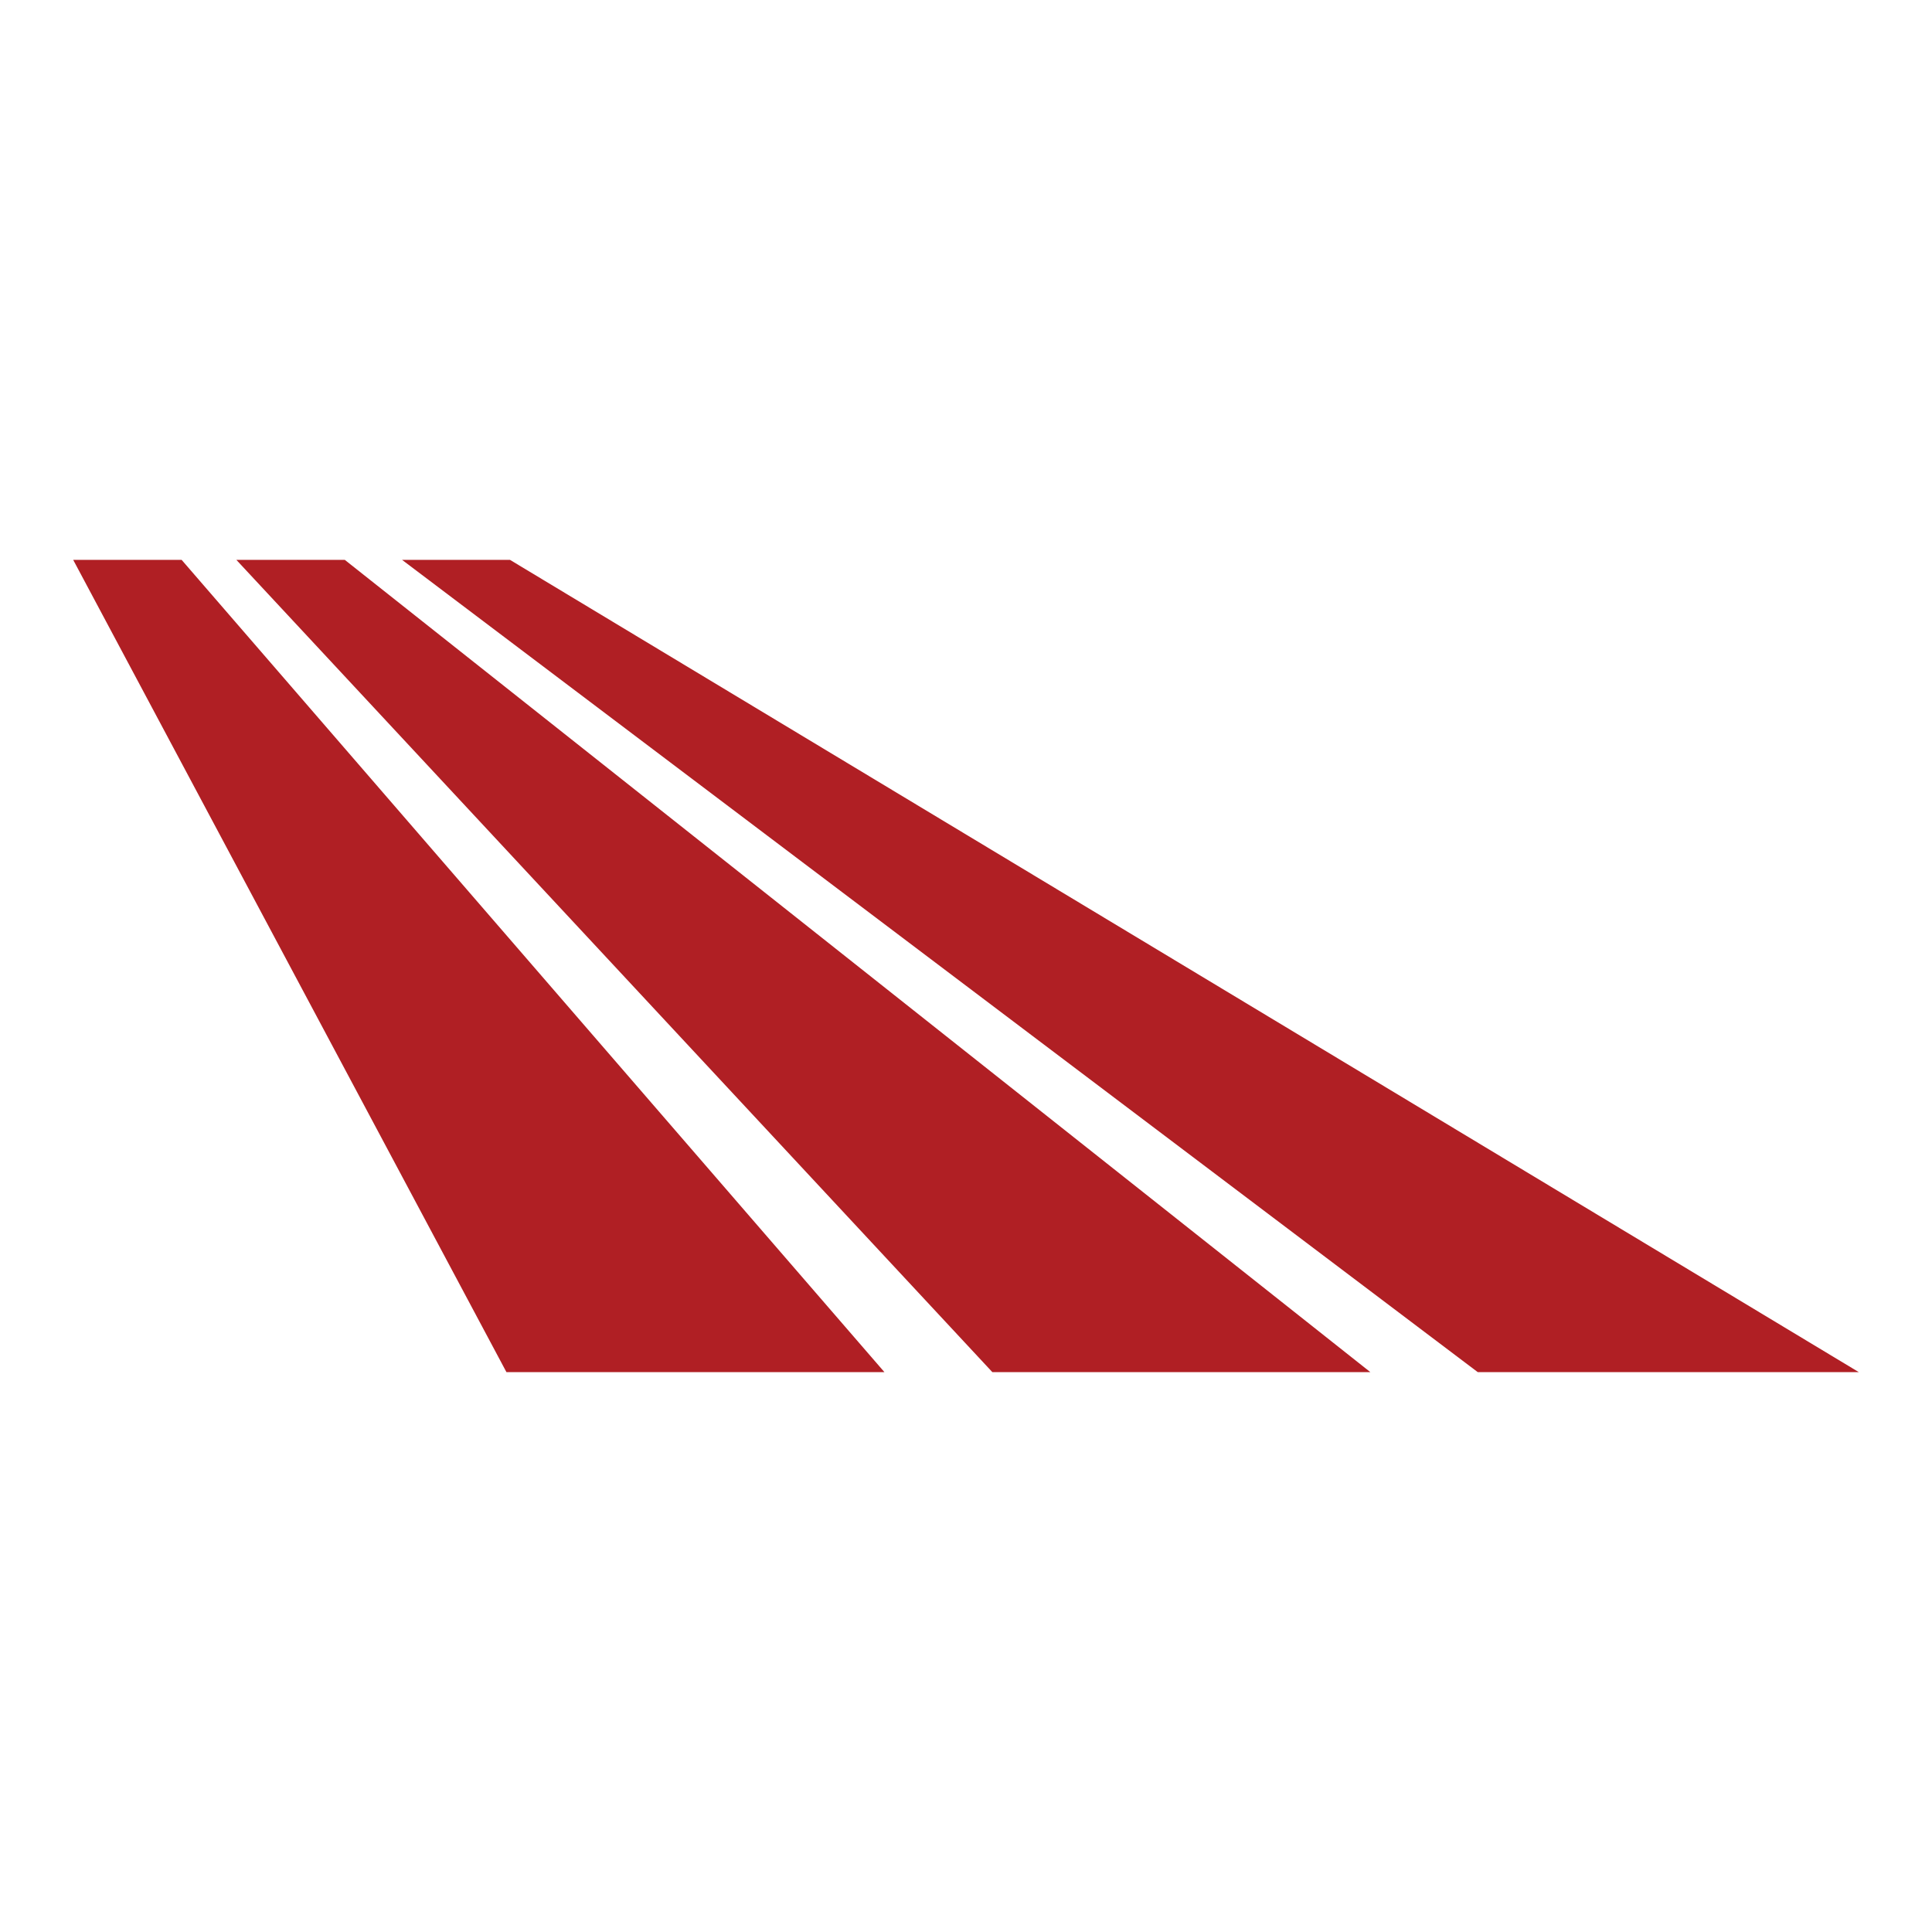 <?xml version="1.0" encoding="UTF-8"?>
<svg data-bbox="81.991 81.991 2000 2000" xmlns="http://www.w3.org/2000/svg" height="2163.982" width="2163.983" viewBox="0 0 2163.983 2163.982" data-type="ugc">
    <g>
        <path fill-rule="evenodd" clip-rule="evenodd" fill="#b01f24" d="M203.446 627.106H81.991l485.248 909.768h423.374L203.446 627.106z"/>
        <path fill-rule="evenodd" clip-rule="evenodd" fill="#b01f24" d="M386.202 627.106H264.747l846.748 909.768h423.375L386.202 627.106z"/>
        <path fill-rule="evenodd" clip-rule="evenodd" fill="#b01f24" d="M571.25 627.106H450.366l1204.812 909.768h426.812L571.249 627.106z"/>
        <path fill="none" d="M2081.991 81.991v2000h-2000v-2000h2000z"/>
    </g>
</svg>

